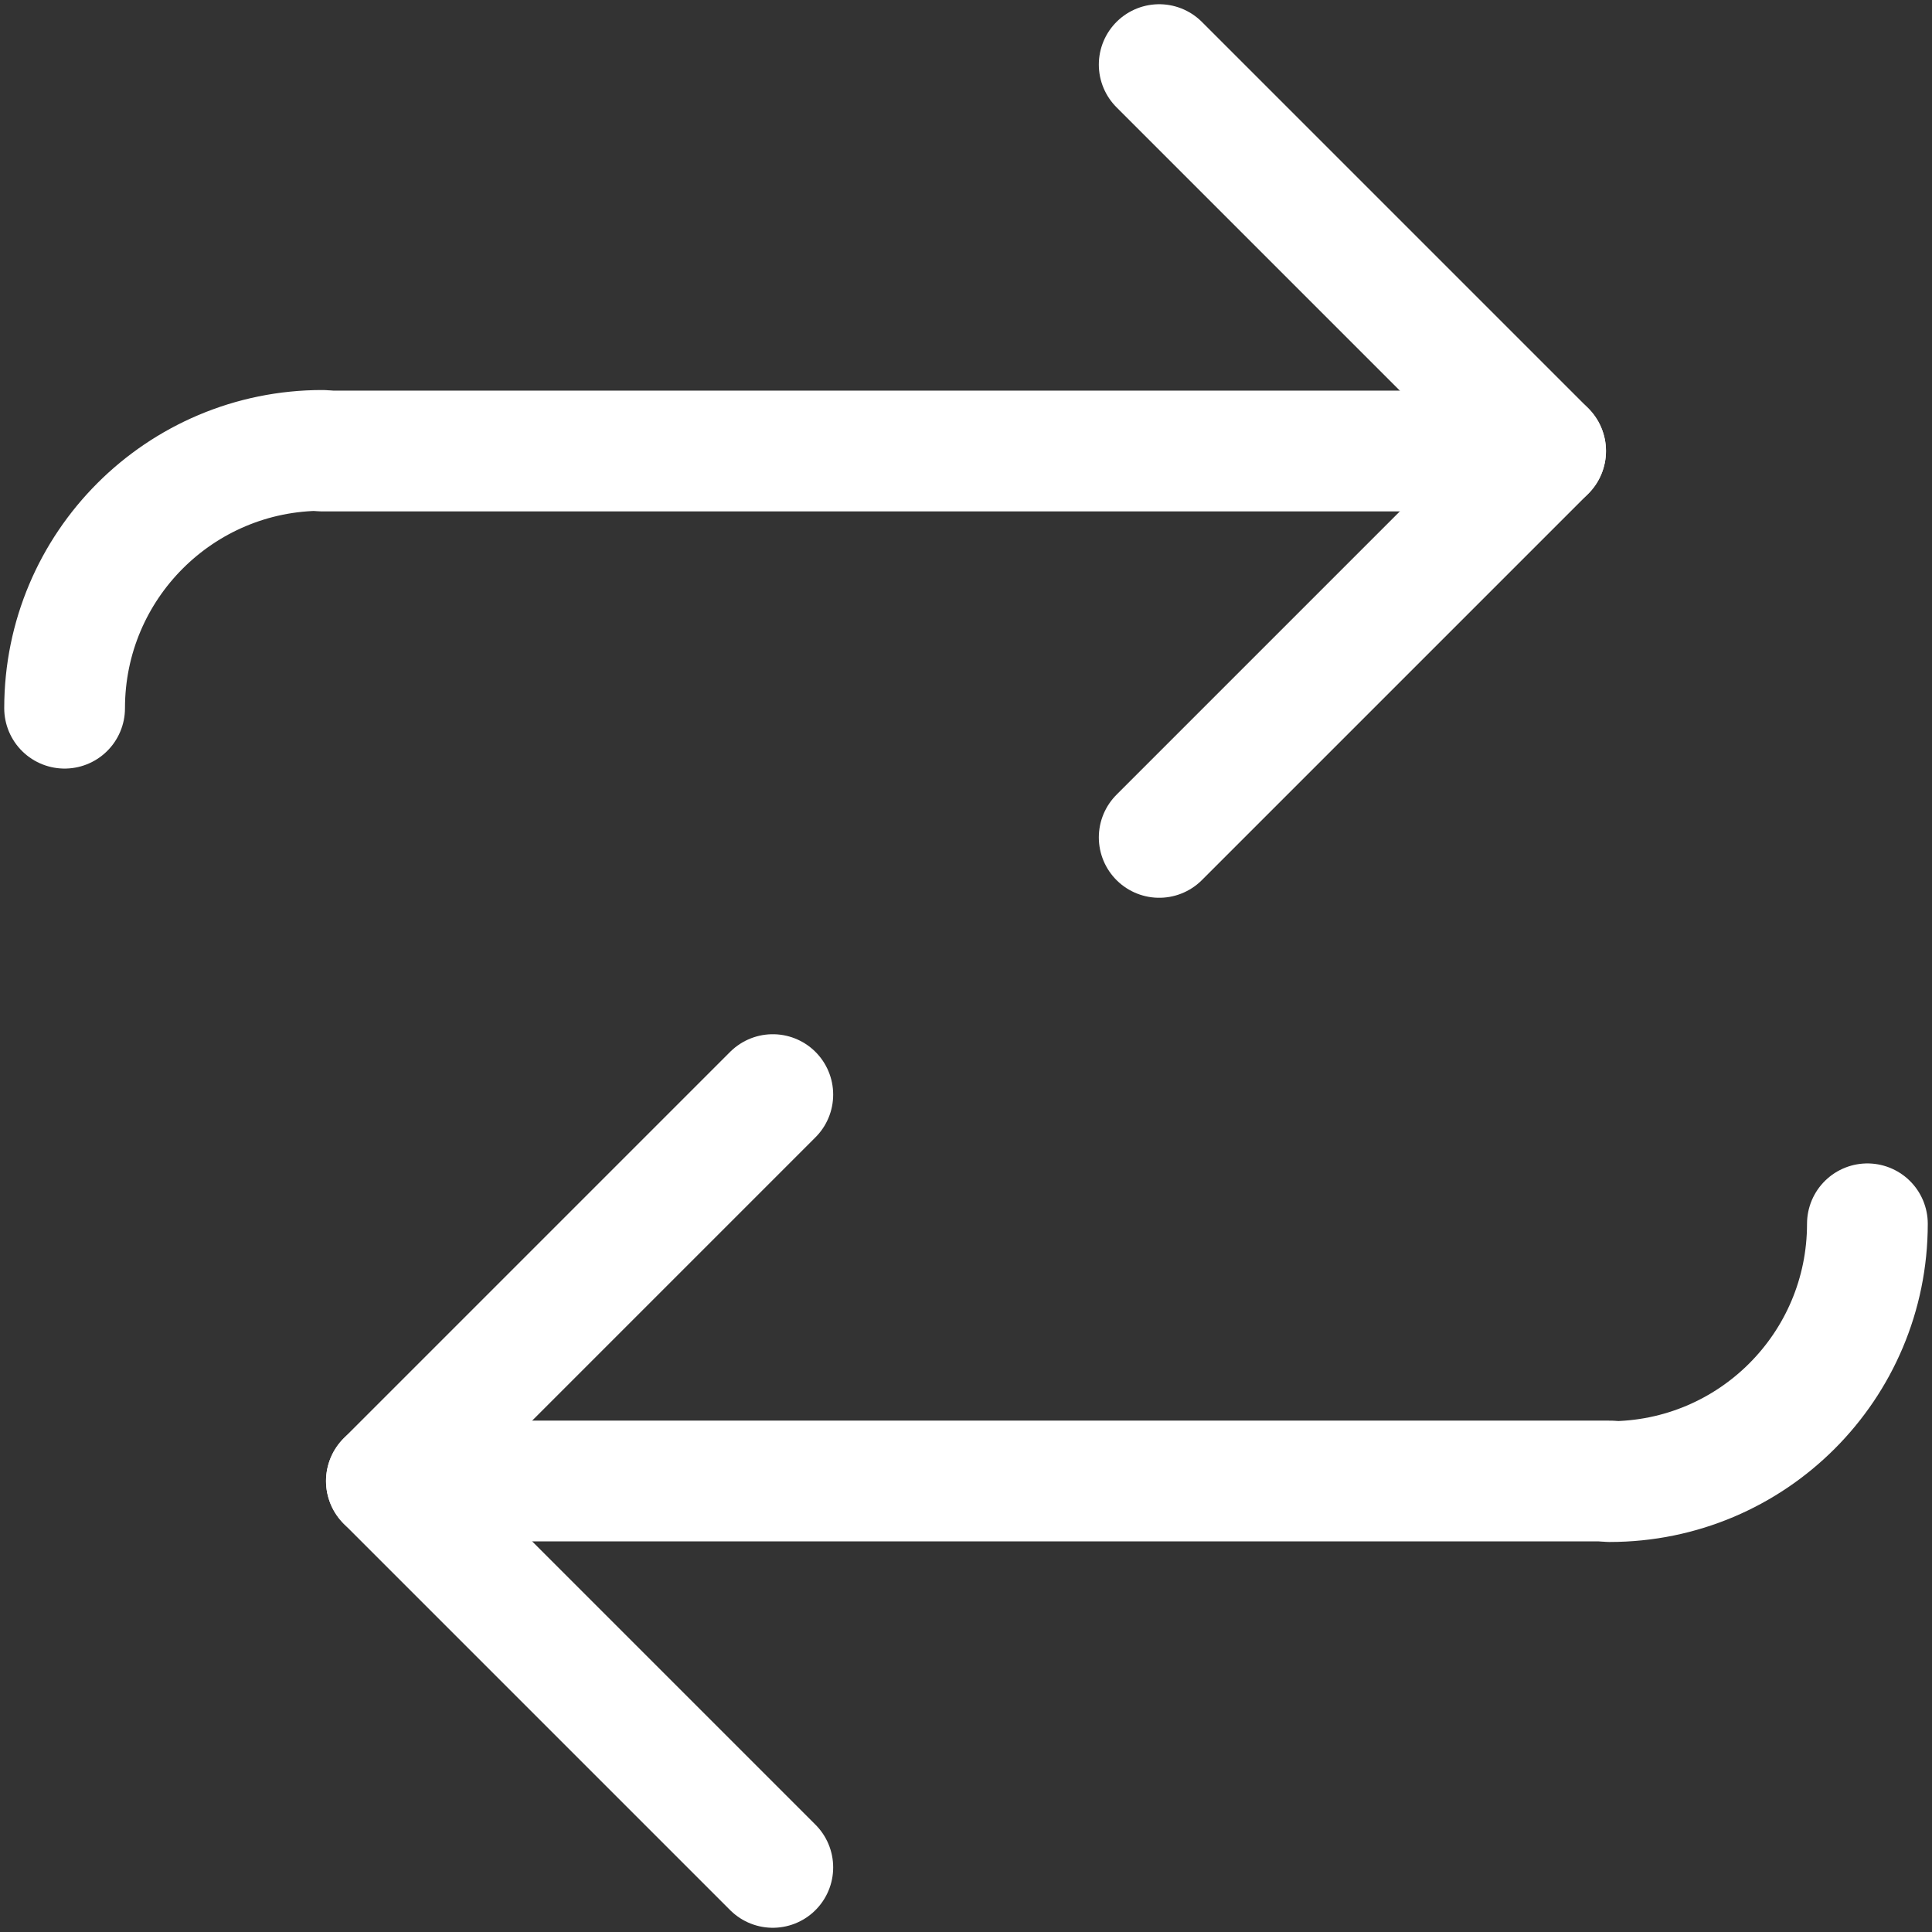 <?xml version="1.0" encoding="UTF-8"?><svg id="Warstwa_2" xmlns="http://www.w3.org/2000/svg" xmlns:xlink="http://www.w3.org/1999/xlink" viewBox="0 0 32 32"><rect x="0" y="0" width="32" height="32" fill="#333333" stroke="none"/><defs><style>.cls-1,.cls-2{fill:none;}.cls-3{clip-path:url(#clippath);}.cls-2{stroke:#fff;stroke-linecap:round;stroke-linejoin:round;stroke-width:2px;}</style><clipPath id="clippath"><rect class="cls-1" width="32" height="32"/></clipPath></defs><g id="Warstwa_1-2"><g class="cls-3"><polyline class="cls-2" points="19.2 1.07 25.6 7.47 19.2 13.87"/><line class="cls-2" x1="25.6" y1="7.47" x2="5.33" y2="7.47"/><path class="cls-2" d="M1.07,11.73c0-2.36,1.91-4.27,4.27-4.27"/><polyline class="cls-2" points="12.8 30.93 6.4 24.53 12.8 18.13"/><line class="cls-2" x1="6.4" y1="24.53" x2="26.67" y2="24.53"/><path class="cls-2" d="M30.93,20.27c0,2.36-1.91,4.27-4.27,4.27"/></g></g></svg>